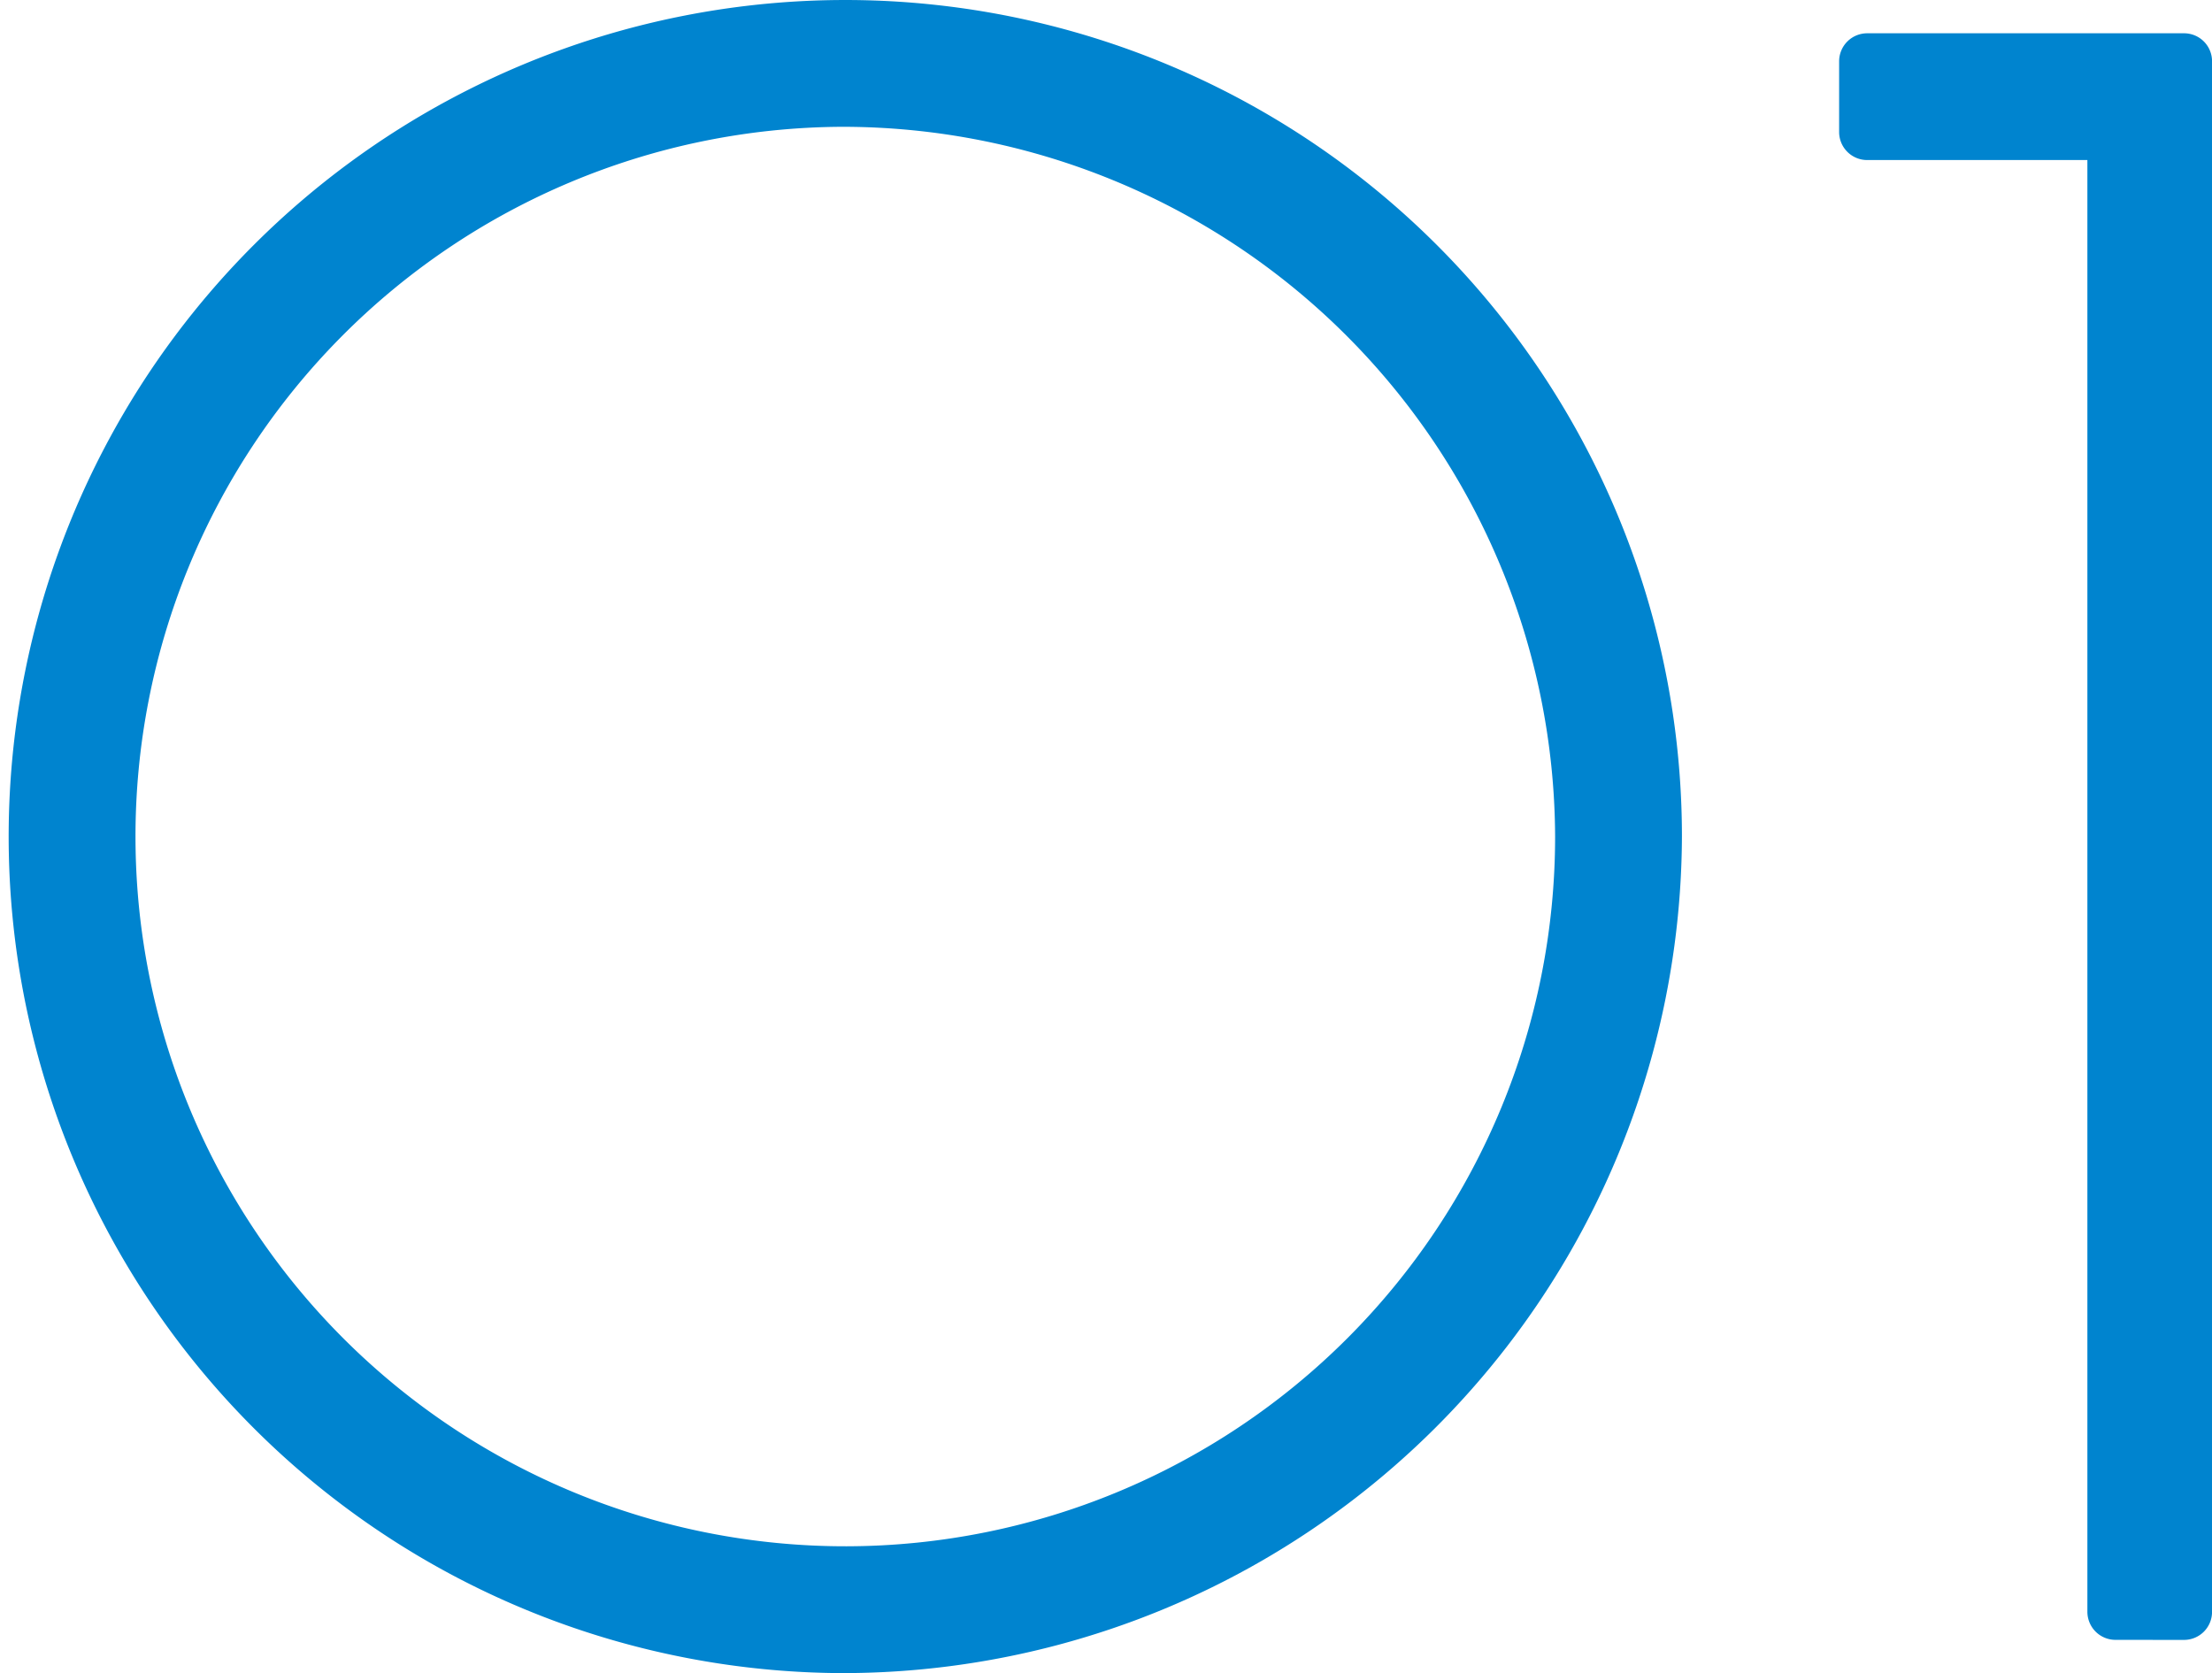 <svg xmlns="http://www.w3.org/2000/svg" width="50.235" height="38" viewBox="0 0 50.235 38">
  <path id="パス_14090" data-name="パス 14090" d="M46.822,38a19,19,0,1,1,19.1-19,19.07,19.07,0,0,1-19.1,19m0-35.12A16.12,16.12,0,1,0,63.042,19,16.186,16.186,0,0,0,46.822,2.88M75.766,37.245a.638.638,0,0,1-.636-.634V3.635h-5A.637.637,0,0,1,69.492,3V1.39A.637.637,0,0,1,70.13.756h7.195a.635.635,0,0,1,.636.634V36.612a.636.636,0,0,1-.636.634Z" transform="translate(-27.725)" fill="#0084cf"/>
</svg>
